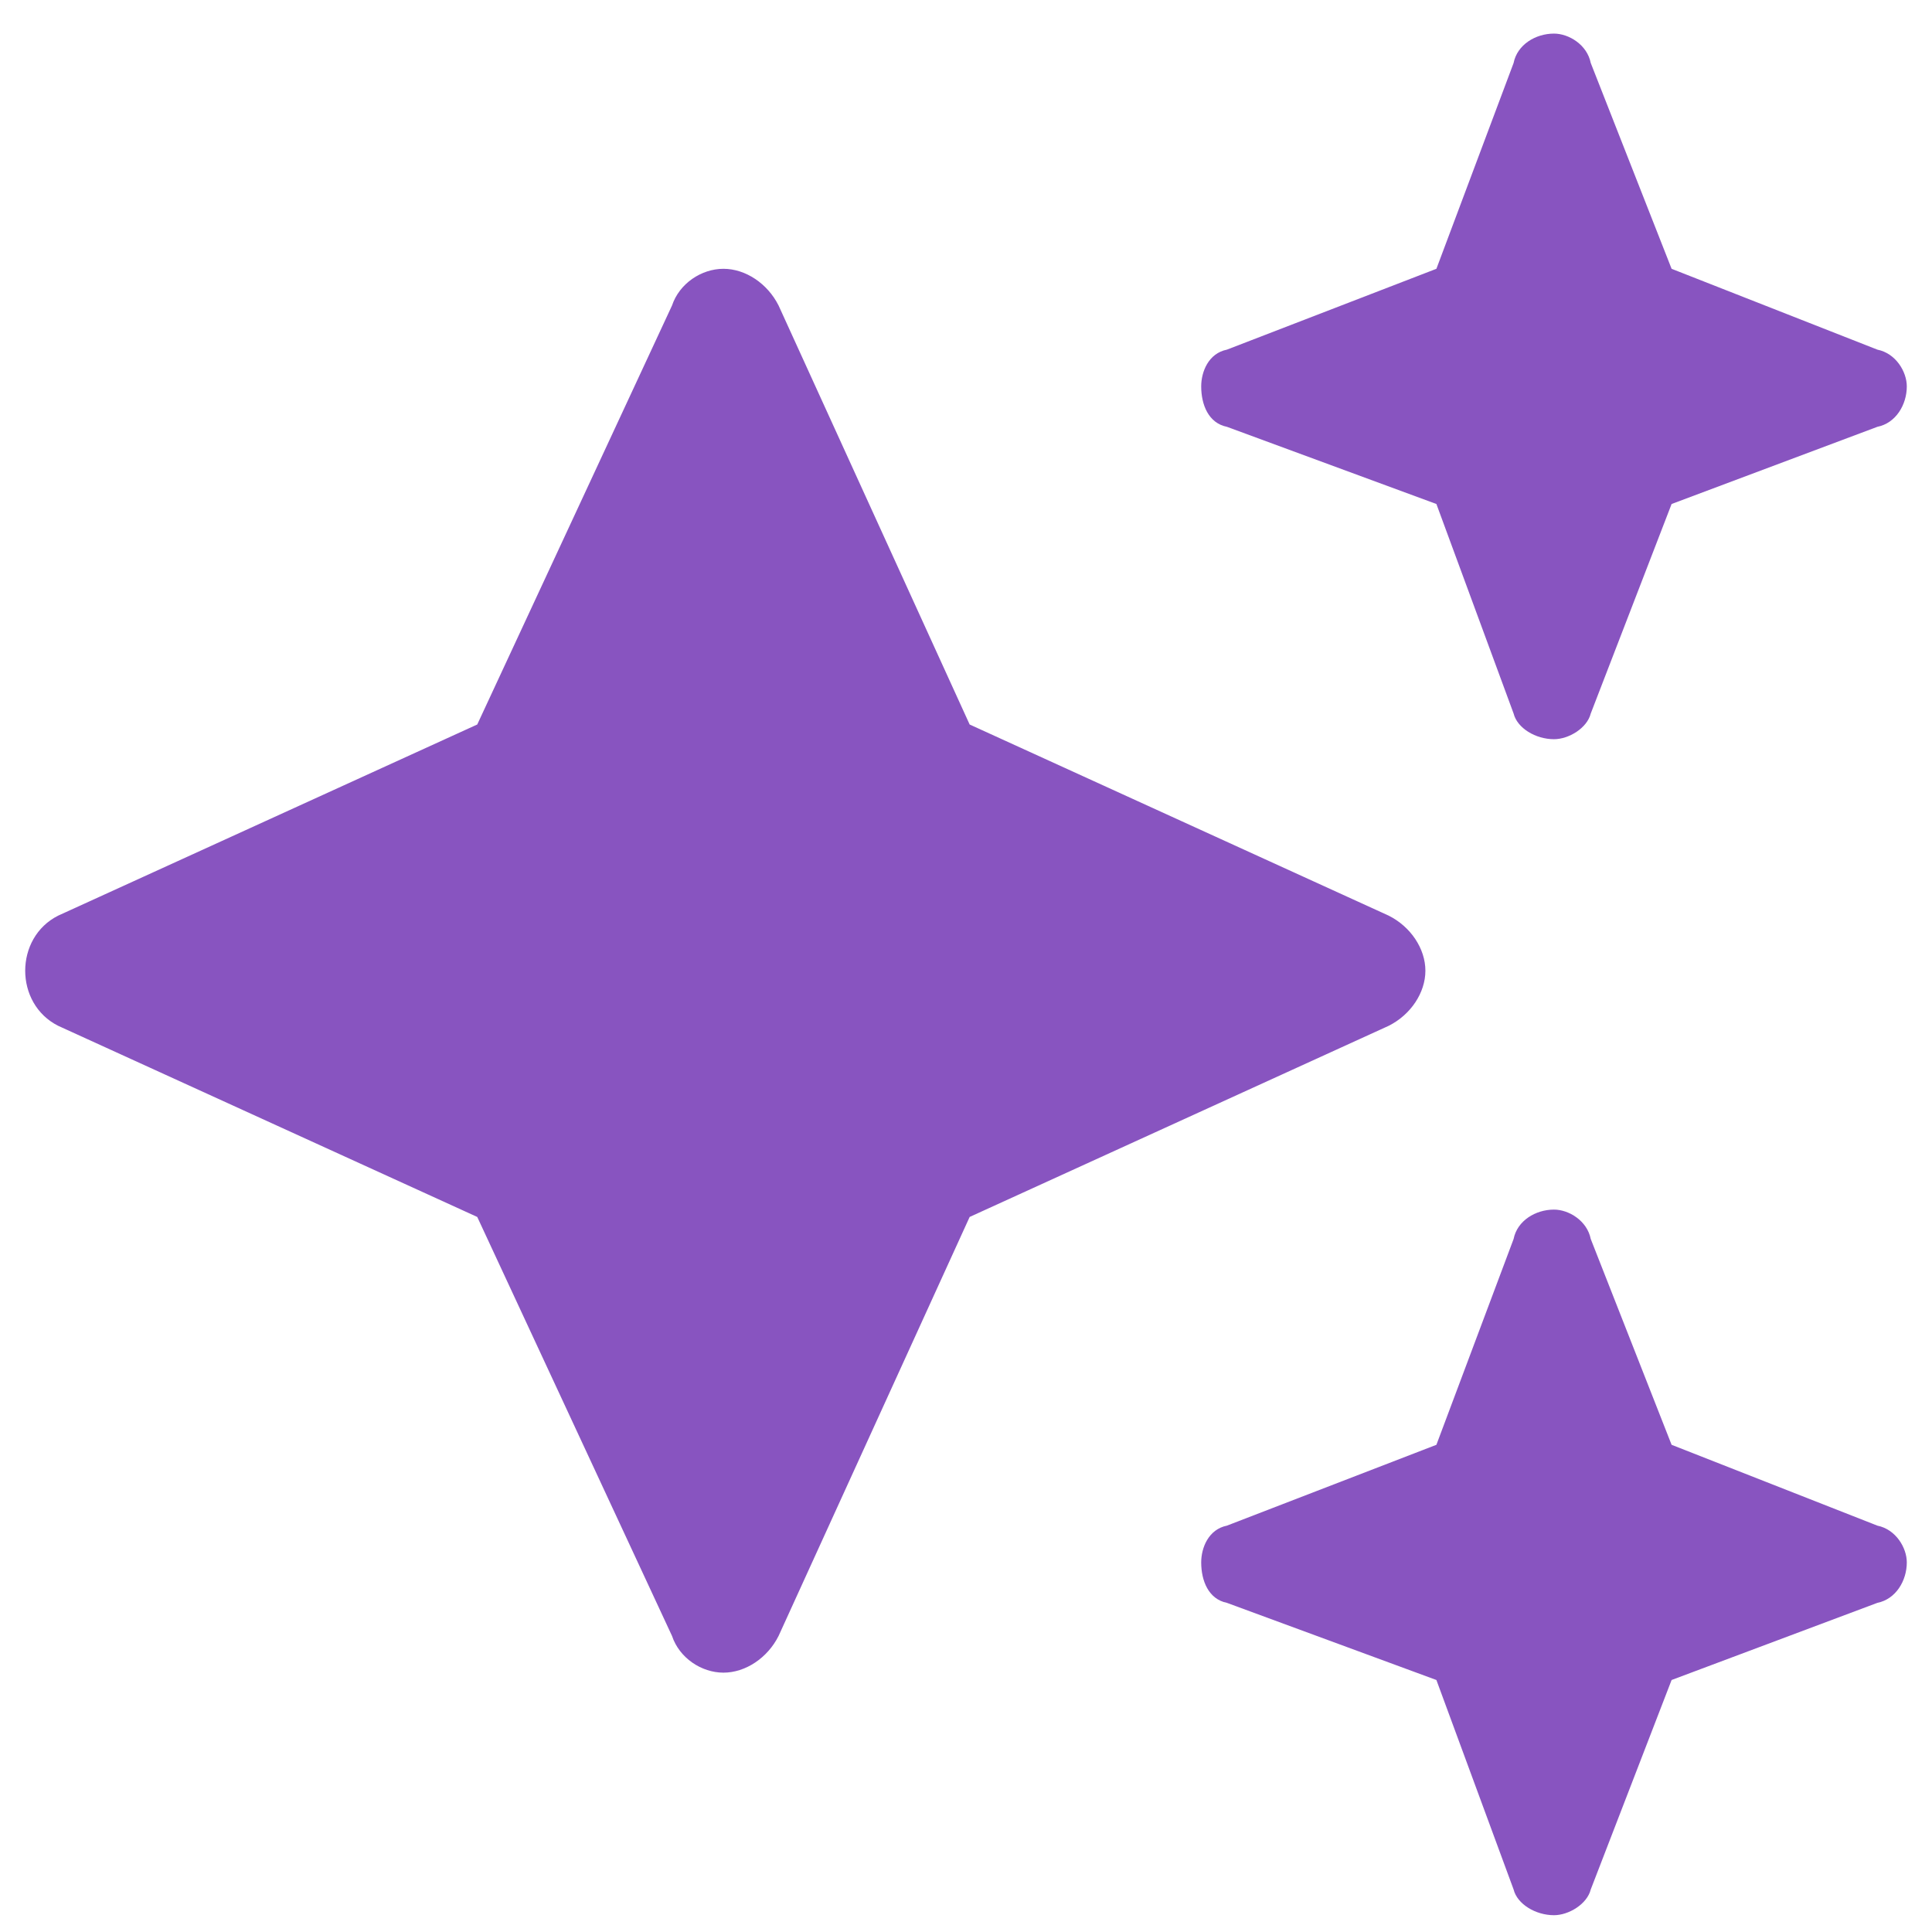 <svg width="46" height="46" viewBox="0 0 46 46" fill="none" xmlns="http://www.w3.org/2000/svg">
<path d="M29.212 8.325L34.2 6.4L36.038 1.5C36.125 1.062 36.562 0.8 37 0.8C37.35 0.8 37.788 1.062 37.875 1.5L39.8 6.4L44.7 8.325C45.138 8.412 45.4 8.85 45.4 9.2C45.4 9.637 45.138 10.075 44.7 10.162L39.8 12L37.875 16.988C37.788 17.337 37.35 17.6 37 17.6C36.562 17.6 36.125 17.337 36.038 16.988L34.2 12L29.212 10.162C28.775 10.075 28.6 9.637 28.6 9.2C28.6 8.85 28.775 8.412 29.212 8.325ZM23.087 17.25L33.062 21.8C33.587 22.062 33.938 22.587 33.938 23.113C33.938 23.637 33.587 24.163 33.062 24.425L23.087 28.975L18.538 38.95C18.275 39.475 17.75 39.825 17.225 39.825C16.7 39.825 16.175 39.475 16 38.95L11.363 28.975L1.387 24.425C0.863 24.163 0.6 23.637 0.6 23.113C0.6 22.587 0.863 22.062 1.387 21.8L11.363 17.25L16 7.275C16.175 6.75 16.7 6.4 17.225 6.4C17.75 6.4 18.275 6.75 18.538 7.275L23.087 17.25ZM36.038 29.5C36.125 29.062 36.562 28.8 37 28.8C37.35 28.8 37.788 29.062 37.875 29.5L39.8 34.4L44.7 36.325C45.138 36.413 45.4 36.85 45.4 37.2C45.4 37.638 45.138 38.075 44.7 38.163L39.8 40L37.875 44.987C37.788 45.337 37.35 45.6 37 45.6C36.562 45.6 36.125 45.337 36.038 44.987L34.2 40L29.212 38.163C28.775 38.075 28.6 37.638 28.6 37.2C28.6 36.85 28.775 36.413 29.212 36.325L34.2 34.4L36.038 29.5Z" fill="#8854C0"/>
</svg>
